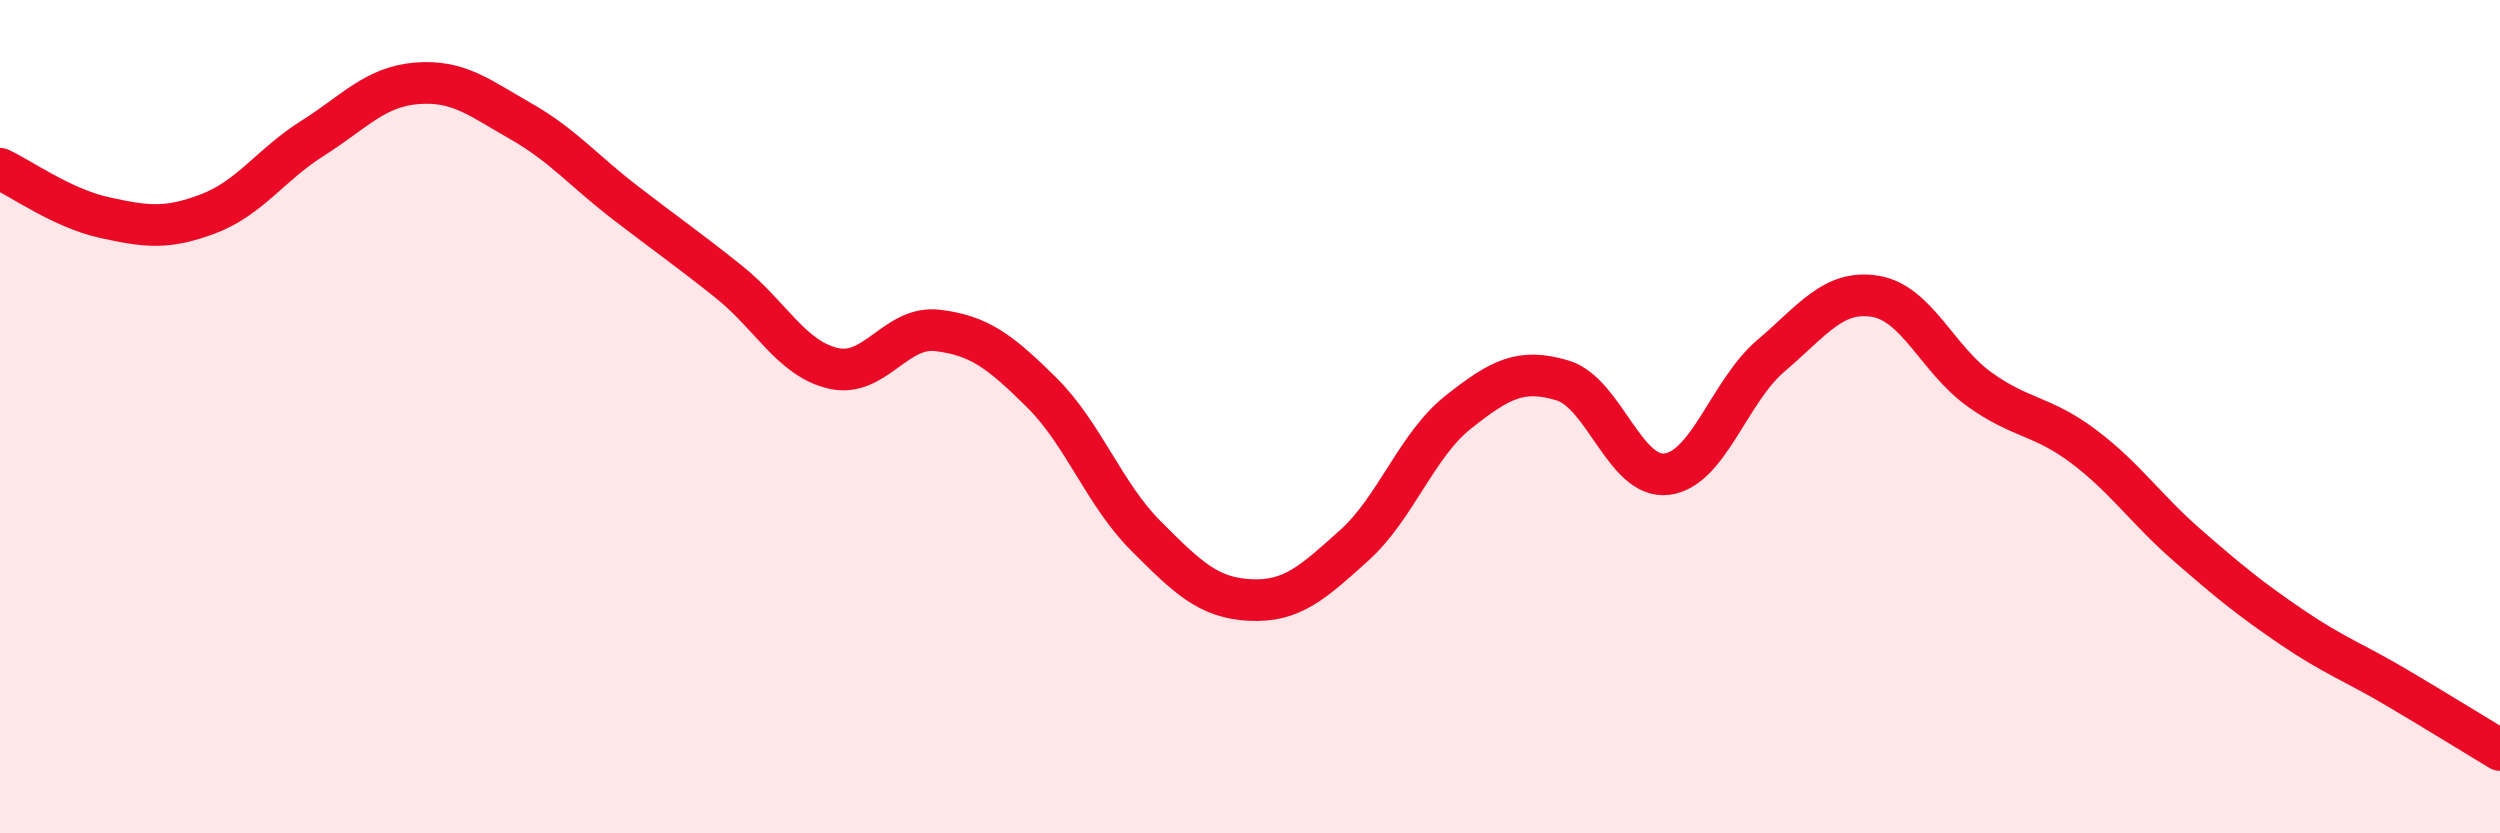 
    <svg width="60" height="20" viewBox="0 0 60 20" xmlns="http://www.w3.org/2000/svg">
      <path
        d="M 0,4.05 C 0.5,4.28 1.5,5 2.5,5.22 C 3.5,5.44 4,5.51 5,5.13 C 6,4.75 6.5,3.95 7.5,3.32 C 8.5,2.69 9,2.08 10,2 C 11,1.92 11.5,2.34 12.5,2.91 C 13.5,3.48 14,4.09 15,4.86 C 16,5.63 16.5,5.97 17.5,6.77 C 18.5,7.57 19,8.61 20,8.84 C 21,9.07 21.5,7.81 22.5,7.93 C 23.5,8.05 24,8.43 25,9.42 C 26,10.41 26.5,11.86 27.5,12.86 C 28.5,13.86 29,14.35 30,14.4 C 31,14.45 31.5,13.99 32.5,13.09 C 33.5,12.19 34,10.68 35,9.89 C 36,9.1 36.5,8.83 37.5,9.13 C 38.5,9.43 39,11.5 40,11.38 C 41,11.26 41.5,9.39 42.5,8.54 C 43.5,7.69 44,6.95 45,7.11 C 46,7.27 46.5,8.62 47.5,9.34 C 48.5,10.06 49,9.96 50,10.71 C 51,11.46 51.5,12.22 52.5,13.09 C 53.5,13.96 54,14.37 55,15.05 C 56,15.73 56.5,15.9 57.5,16.49 C 58.5,17.08 59.5,17.7 60,18L60 20L0 20Z"
        fill="#EB0A25"
        opacity="0.1"
        stroke-linecap="round"
        stroke-linejoin="round"
      />
      <path
        d="M 0,4.05 C 0.5,4.28 1.5,5 2.5,5.22 C 3.5,5.44 4,5.51 5,5.13 C 6,4.75 6.5,3.95 7.5,3.32 C 8.5,2.69 9,2.08 10,2 C 11,1.92 11.5,2.34 12.5,2.91 C 13.5,3.48 14,4.09 15,4.86 C 16,5.63 16.5,5.97 17.5,6.77 C 18.5,7.57 19,8.61 20,8.84 C 21,9.07 21.5,7.81 22.5,7.93 C 23.5,8.05 24,8.43 25,9.42 C 26,10.41 26.5,11.86 27.5,12.86 C 28.5,13.86 29,14.35 30,14.4 C 31,14.45 31.5,13.99 32.5,13.09 C 33.5,12.19 34,10.68 35,9.89 C 36,9.1 36.5,8.83 37.5,9.13 C 38.5,9.43 39,11.5 40,11.38 C 41,11.26 41.5,9.39 42.5,8.54 C 43.5,7.69 44,6.95 45,7.11 C 46,7.27 46.5,8.62 47.5,9.34 C 48.5,10.06 49,9.96 50,10.71 C 51,11.46 51.5,12.22 52.5,13.09 C 53.5,13.96 54,14.37 55,15.05 C 56,15.73 56.5,15.9 57.5,16.49 C 58.5,17.08 59.5,17.7 60,18"
        stroke="#EB0A25"
        stroke-width="1"
        fill="none"
        stroke-linecap="round"
        stroke-linejoin="round"
      />
    </svg>
  